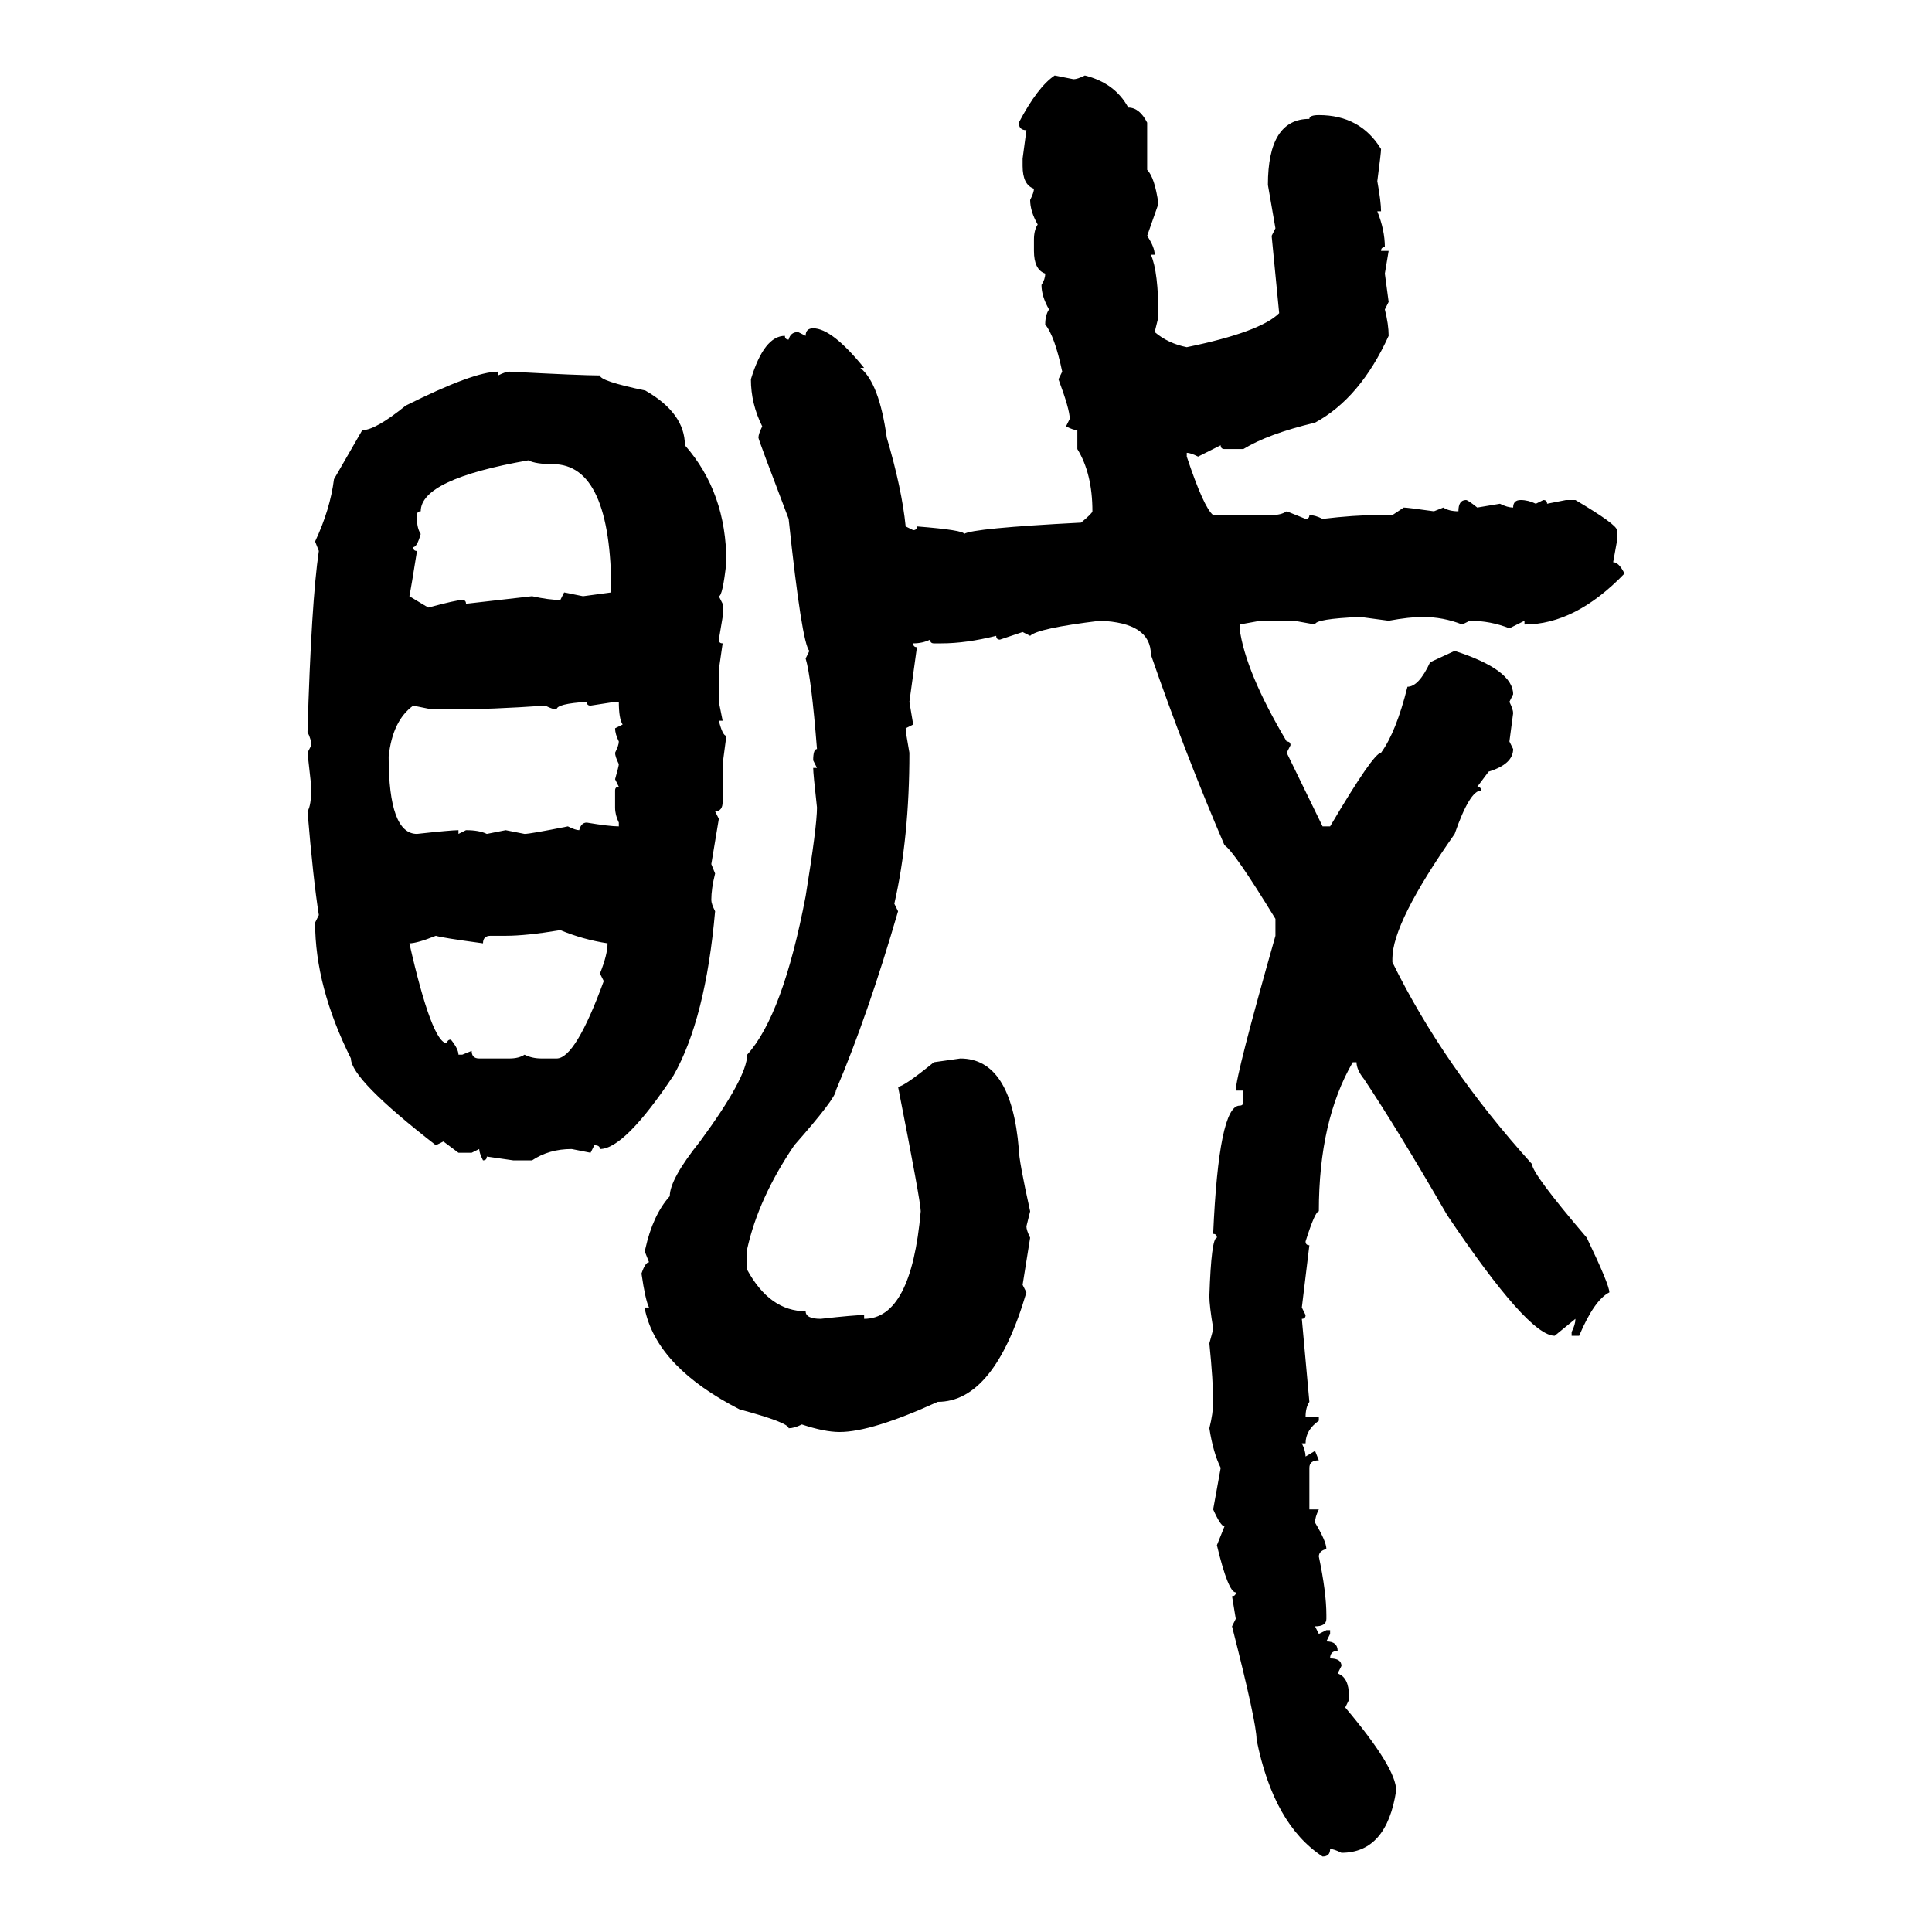 <svg xmlns="http://www.w3.org/2000/svg" xmlns:xlink="http://www.w3.org/1999/xlink" width="300" height="300"><path d="M163.77 11.72L163.77 11.72L166.70 12.30Q167.29 12.30 168.46 11.72L168.46 11.72Q173.14 12.89 175.20 16.70L175.20 16.70Q176.95 16.70 178.13 19.04L178.13 19.04L178.13 26.37Q179.30 27.54 179.88 31.64L179.88 31.64L178.13 36.62Q179.30 38.38 179.30 39.55L179.30 39.55L178.71 39.55Q179.88 42.19 179.88 49.22L179.88 49.22L179.30 51.56Q181.35 53.32 184.28 53.91L184.28 53.91Q195.70 51.56 198.63 48.63L198.63 48.63L197.46 36.62L198.05 35.45L196.88 28.71Q196.88 18.46 203.32 18.46L203.32 18.46Q203.32 17.87 204.79 17.87L204.79 17.87Q211.23 17.87 214.45 23.14L214.45 23.14Q214.45 23.73 213.87 28.13L213.87 28.13Q214.45 31.35 214.45 32.81L214.45 32.81L213.87 32.81Q215.04 35.74 215.04 38.38L215.04 38.38Q214.45 38.38 214.45 38.96L214.45 38.96L215.63 38.96L215.04 42.48L215.63 46.88L215.04 48.05Q215.63 50.39 215.63 52.15L215.63 52.15Q211.23 61.82 204.20 65.63L204.20 65.63Q196.88 67.38 193.07 69.73L193.07 69.73L190.14 69.73Q189.55 69.73 189.55 69.14L189.55 69.14L186.04 70.90Q184.86 70.31 184.28 70.31L184.28 70.31L184.28 70.90Q186.91 78.81 188.38 79.98L188.38 79.98L197.46 79.98Q198.93 79.98 199.80 79.39L199.80 79.39L202.73 80.57Q203.32 80.57 203.32 79.98L203.32 79.98Q204.20 79.98 205.37 80.57L205.37 80.57Q210.35 79.98 213.87 79.98L213.87 79.98L216.21 79.98L217.97 78.81Q218.55 78.81 222.66 79.39L222.66 79.39L224.12 78.81Q225 79.39 226.46 79.39L226.46 79.39Q226.46 77.64 227.64 77.64L227.64 77.64Q227.93 77.64 229.39 78.81L229.39 78.81L232.91 78.22Q234.08 78.81 234.96 78.81L234.96 78.81Q234.96 77.64 236.13 77.64L236.13 77.64Q237.30 77.64 238.48 78.22L238.48 78.22L239.65 77.64Q240.23 77.64 240.23 78.22L240.23 78.22L243.16 77.64L244.63 77.64Q251.07 81.45 251.07 82.32L251.07 82.32L251.07 84.08L250.49 87.30Q251.37 87.30 252.25 89.06L252.25 89.06Q244.63 96.97 236.72 96.97L236.72 96.97L236.72 96.39L234.38 97.56Q231.45 96.39 228.22 96.39L228.22 96.39L227.05 96.97Q224.12 95.80 220.90 95.80L220.90 95.80Q218.85 95.80 215.63 96.39L215.63 96.39L211.23 95.80Q204.20 96.09 204.20 96.97L204.20 96.97L200.98 96.39L195.70 96.39L192.48 96.97L192.48 97.56Q193.36 104.30 199.80 115.14L199.80 115.14Q200.39 115.14 200.39 115.72L200.39 115.72L199.80 116.89L205.37 128.32L206.54 128.32Q213.28 116.89 214.45 116.89L214.45 116.89Q216.80 113.67 218.55 106.64L218.55 106.64Q220.31 106.64 222.07 102.83L222.07 102.83L225.88 101.07Q234.96 104.00 234.96 107.81L234.96 107.81L234.38 108.98Q234.96 110.16 234.96 110.74L234.96 110.74L234.38 115.14L234.96 116.31Q234.96 118.65 231.15 119.82L231.15 119.82L229.39 122.17Q229.98 122.17 229.98 122.75L229.98 122.75Q228.22 122.75 225.88 129.49L225.88 129.49Q216.21 143.26 216.21 148.83L216.21 148.83L216.21 149.41Q224.12 165.53 237.89 180.76L237.89 180.76Q237.89 182.23 246.39 192.19L246.39 192.19Q249.90 199.51 249.90 200.68L249.90 200.68Q247.56 201.86 245.21 207.42L245.21 207.42L244.04 207.42L244.04 206.84Q244.63 205.66 244.63 204.79L244.63 204.79L241.41 207.42Q237.30 207.42 224.71 188.67L224.71 188.67Q217.09 175.49 211.82 167.58L211.82 167.58Q210.64 166.11 210.64 164.94L210.64 164.94L210.06 164.94Q204.79 174.02 204.79 188.09L204.79 188.09Q204.20 188.09 202.73 192.77L202.73 192.77Q202.73 193.36 203.32 193.36L203.32 193.36L202.15 203.03L202.73 204.20Q202.73 204.79 202.15 204.79L202.15 204.79L203.32 217.68Q202.73 218.55 202.73 220.02L202.73 220.02L204.79 220.02L204.79 220.61Q202.73 222.07 202.73 224.12L202.73 224.12L202.15 224.12Q202.73 225.29 202.73 226.17L202.73 226.17L204.20 225.29L204.79 226.76Q203.32 226.76 203.32 227.93L203.32 227.93L203.32 234.38L204.79 234.38Q204.20 235.55 204.20 236.43L204.20 236.43Q205.96 239.36 205.96 240.53L205.96 240.53Q204.79 240.82 204.79 241.70L204.79 241.70Q205.96 247.27 205.96 250.78L205.96 250.78L205.96 251.37Q205.96 252.54 204.20 252.54L204.20 252.54L204.79 253.71L205.96 253.13L206.54 253.13L206.54 253.71L205.96 254.88Q207.71 254.88 207.71 256.35L207.71 256.35Q206.54 256.35 206.54 257.52L206.54 257.52Q208.30 257.52 208.30 258.69L208.30 258.69L207.71 259.86Q209.47 260.45 209.47 263.38L209.47 263.38L209.47 263.96L208.89 265.14Q216.80 274.51 216.80 278.03L216.80 278.03Q215.33 287.70 208.30 287.70L208.30 287.70Q207.13 287.11 206.54 287.11L206.54 287.11Q206.54 288.28 205.37 288.28L205.37 288.28Q197.75 283.30 195.12 270.12L195.12 270.12Q195.12 267.48 191.31 252.54L191.31 252.54L191.89 251.37L191.31 247.85Q191.89 247.85 191.89 247.27L191.89 247.27Q190.72 247.27 188.96 239.94L188.96 239.94L190.14 237.01Q189.55 237.01 188.38 234.38L188.38 234.38L189.55 227.93Q188.38 225.59 187.79 221.78L187.79 221.78Q188.38 219.43 188.38 217.68L188.38 217.68Q188.38 214.45 187.79 208.59L187.79 208.59Q188.38 206.54 188.38 206.25L188.38 206.25Q187.79 202.73 187.79 201.27L187.79 201.27Q188.09 192.19 188.96 192.19L188.96 192.19Q188.96 191.60 188.38 191.60L188.38 191.60Q189.26 171.68 192.48 171.68L192.48 171.68Q193.07 171.68 193.07 171.09L193.07 171.09L193.07 169.34L191.89 169.34Q191.89 166.99 198.05 145.31L198.05 145.31L198.05 142.68Q191.60 132.13 190.14 131.25L190.14 131.25Q183.98 116.89 178.71 101.66L178.71 101.66Q178.71 96.68 170.80 96.39L170.80 96.39Q161.13 97.56 159.96 98.73L159.96 98.73L158.79 98.14L155.27 99.32Q154.69 99.32 154.69 98.73L154.69 98.73Q150 99.90 146.19 99.90L146.19 99.90L145.02 99.90Q144.43 99.90 144.43 99.32L144.43 99.32Q143.26 99.90 141.80 99.90L141.80 99.90Q141.80 100.49 142.38 100.49L142.38 100.49L141.21 108.98L141.80 112.50L140.63 113.09Q140.63 113.67 141.21 116.89L141.21 116.89Q141.21 130.08 138.87 140.33L138.87 140.33L139.45 141.50Q134.77 157.62 129.79 169.34L129.79 169.34Q129.79 170.51 123.34 177.83L123.34 177.83Q117.77 186.04 116.02 193.95L116.02 193.95L116.02 197.17Q119.53 203.61 125.10 203.61L125.10 203.61Q125.10 204.79 127.44 204.79L127.44 204.79Q132.71 204.20 134.18 204.20L134.18 204.20L134.18 204.79Q141.50 204.79 142.97 188.09L142.97 188.09Q142.97 186.62 139.45 168.75L139.45 168.75Q140.33 168.75 145.02 164.94L145.02 164.94L149.12 164.36Q157.03 164.36 158.20 178.42L158.20 178.42Q158.20 180.18 159.96 188.09L159.96 188.09L159.38 190.43Q159.38 191.02 159.96 192.19L159.96 192.19L158.79 199.51L159.38 200.68Q154.39 217.68 145.61 217.68L145.61 217.68Q135.35 222.36 130.37 222.36L130.37 222.36Q128.03 222.36 124.51 221.19L124.51 221.19Q123.34 221.78 122.46 221.78L122.46 221.78Q122.46 220.90 114.84 218.85L114.84 218.85Q102.25 212.40 100.20 203.61L100.20 203.61L100.20 203.03L100.78 203.03Q100.20 201.86 99.61 197.75L99.61 197.75Q100.20 196.00 100.78 196.00L100.78 196.00L100.20 194.53L100.20 193.95Q101.37 188.67 104.00 185.74L104.00 185.74Q104.00 183.11 108.69 177.25L108.69 177.25Q116.02 167.29 116.02 163.77L116.02 163.77Q121.58 157.62 125.10 139.16L125.10 139.16Q126.86 128.32 126.86 125.39L126.86 125.39Q126.27 120.12 126.27 119.24L126.27 119.24L126.86 119.24L126.27 118.07Q126.27 116.31 126.86 116.31L126.86 116.31Q125.98 105.18 125.10 102.25L125.10 102.25L125.68 101.07Q124.51 99.90 122.46 80.57L122.46 80.57Q117.77 68.26 117.77 67.97L117.77 67.97Q117.77 67.38 118.36 66.21L118.36 66.21Q116.60 62.70 116.60 58.89L116.60 58.89Q118.65 52.15 121.88 52.15L121.88 52.15Q121.88 52.73 122.46 52.73L122.46 52.73Q122.75 51.56 123.93 51.56L123.93 51.56L125.10 52.15Q125.10 50.98 126.27 50.98L126.27 50.98Q129.20 50.98 134.18 57.13L134.18 57.13L133.59 57.13Q136.52 59.47 137.70 67.97L137.70 67.97Q140.04 75.88 140.63 81.74L140.63 81.74L141.80 82.32Q142.38 82.32 142.38 81.74L142.38 81.74Q149.71 82.32 149.71 82.91L149.71 82.91Q150.88 82.03 167.87 81.15L167.87 81.15Q169.63 79.69 169.63 79.39L169.63 79.39Q169.63 73.54 167.29 69.73L167.29 69.73L167.29 66.80Q166.70 66.80 165.53 66.21L165.53 66.21L166.11 65.04Q166.11 63.57 164.36 58.89L164.36 58.89L164.94 57.71Q163.77 52.15 162.30 50.39L162.30 50.39Q162.30 48.93 162.89 48.05L162.89 48.05Q161.72 46.00 161.72 44.24L161.72 44.24Q162.30 43.36 162.30 42.48L162.30 42.48Q160.55 41.89 160.55 38.96L160.55 38.96L160.55 37.21Q160.55 35.74 161.13 34.86L161.13 34.86Q159.96 32.81 159.96 31.05L159.96 31.05Q160.55 29.88 160.55 29.30L160.55 29.30Q158.79 28.71 158.79 25.78L158.79 25.78L158.79 24.61L159.38 20.21Q158.20 20.21 158.20 19.04L158.20 19.04Q161.13 13.48 163.77 11.72ZM77.34 57.71L77.34 57.71L77.34 58.30Q78.52 57.71 79.10 57.71L79.10 57.71Q90.23 58.30 93.16 58.30L93.16 58.30Q93.16 59.18 100.20 60.64L100.20 60.64Q106.35 64.16 106.35 69.14L106.35 69.14Q112.79 76.46 112.79 87.30L112.79 87.30Q112.21 92.58 111.62 92.58L111.62 92.58L112.21 93.75L112.21 95.80L111.62 99.32Q111.62 99.90 112.21 99.90L112.21 99.90L111.62 104.00L111.62 108.98L112.21 111.91L111.62 111.91Q112.21 114.26 112.79 114.26L112.79 114.26L112.21 118.65L112.21 124.51Q112.21 125.98 111.04 125.98L111.04 125.98L111.62 127.15L110.45 134.18L111.04 135.64Q110.45 137.99 110.45 139.75L110.45 139.75Q110.45 140.33 111.04 141.50L111.04 141.50Q109.57 158.20 104.59 166.99L104.59 166.99Q96.97 178.42 93.16 178.42L93.16 178.42Q93.16 177.83 92.29 177.83L92.29 177.83L91.70 179.00L88.77 178.42Q85.25 178.42 82.62 180.18L82.62 180.18L79.69 180.18L75.59 179.59Q75.59 180.18 75 180.18L75 180.18Q74.41 179.00 74.41 178.42L74.41 178.42L73.24 179.00L71.19 179.00L68.85 177.25L67.68 177.83Q54.49 167.58 54.49 164.36L54.49 164.36Q48.93 153.22 48.93 143.26L48.93 143.26L49.51 142.09Q48.63 136.52 47.75 125.98L47.75 125.98Q48.34 125.10 48.34 122.17L48.34 122.17L47.75 116.89L48.34 115.72Q48.34 114.84 47.75 113.67L47.75 113.67Q48.34 93.46 49.51 85.55L49.51 85.55L48.93 84.08Q51.27 79.10 51.86 74.41L51.86 74.41L56.25 66.80Q58.30 66.80 62.99 62.99L62.99 62.99Q73.54 57.71 77.34 57.71ZM64.75 79.98L64.75 79.98L64.75 80.57Q64.75 82.03 65.33 82.91L65.33 82.91Q64.75 84.96 64.16 84.96L64.16 84.96Q64.16 85.55 64.75 85.55L64.75 85.55Q63.87 91.11 63.57 92.58L63.57 92.58L66.50 94.34Q70.90 93.16 71.78 93.16L71.78 93.16Q72.36 93.16 72.36 93.75L72.36 93.75L82.62 92.58Q85.25 93.16 87.01 93.16L87.01 93.16L87.60 91.99L90.53 92.58L94.92 91.99Q94.92 72.07 85.84 72.07L85.84 72.07Q83.20 72.07 82.03 71.48L82.03 71.48Q65.33 74.41 65.33 79.39L65.33 79.39Q64.75 79.39 64.75 79.98ZM86.43 110.16L86.43 110.16Q85.84 110.16 84.67 109.57L84.67 109.57Q76.17 110.16 70.02 110.16L70.02 110.16L67.09 110.16L64.16 109.57Q60.94 111.91 60.35 117.48L60.35 117.48Q60.35 129.49 64.75 129.49L64.75 129.49Q70.02 128.91 71.19 128.91L71.19 128.91L71.19 129.49L72.36 128.91Q74.41 128.91 75.59 129.49L75.59 129.49L78.52 128.91L81.45 129.49Q82.32 129.49 88.18 128.32L88.18 128.32Q89.36 128.91 89.94 128.91L89.94 128.91Q90.23 127.73 91.11 127.73L91.11 127.73Q94.63 128.32 96.09 128.32L96.09 128.32L96.09 127.73Q95.51 126.56 95.51 125.39L95.51 125.39L95.51 122.75Q95.51 122.17 96.09 122.17L96.09 122.17L95.51 121.00Q96.09 118.95 96.09 118.65L96.09 118.65Q95.51 117.48 95.51 116.89L95.51 116.89Q96.09 115.72 96.09 115.14L96.09 115.14Q95.51 113.96 95.51 113.09L95.51 113.09L96.68 112.50Q96.09 111.62 96.09 108.98L96.09 108.98L95.51 108.98L91.70 109.57Q91.11 109.57 91.11 108.98L91.11 108.98Q86.43 109.28 86.43 110.16ZM78.52 145.31L78.52 145.31L76.17 145.31Q75 145.31 75 146.48L75 146.48Q68.55 145.61 67.68 145.31L67.68 145.31Q64.75 146.48 63.57 146.48L63.57 146.48Q67.09 162.01 69.43 162.01L69.43 162.01Q69.43 161.43 70.02 161.43L70.02 161.43Q71.19 162.89 71.19 163.77L71.19 163.77L71.78 163.77L73.24 163.18Q73.24 164.36 74.41 164.36L74.41 164.36L79.10 164.36Q80.57 164.36 81.45 163.77L81.45 163.77Q82.62 164.36 84.08 164.36L84.08 164.36L86.43 164.36Q89.36 164.36 93.75 152.34L93.75 152.34L93.16 151.17Q94.34 148.24 94.34 146.48L94.34 146.48Q90.53 145.90 87.01 144.43L87.01 144.43Q81.74 145.31 78.52 145.31Z"/></svg>